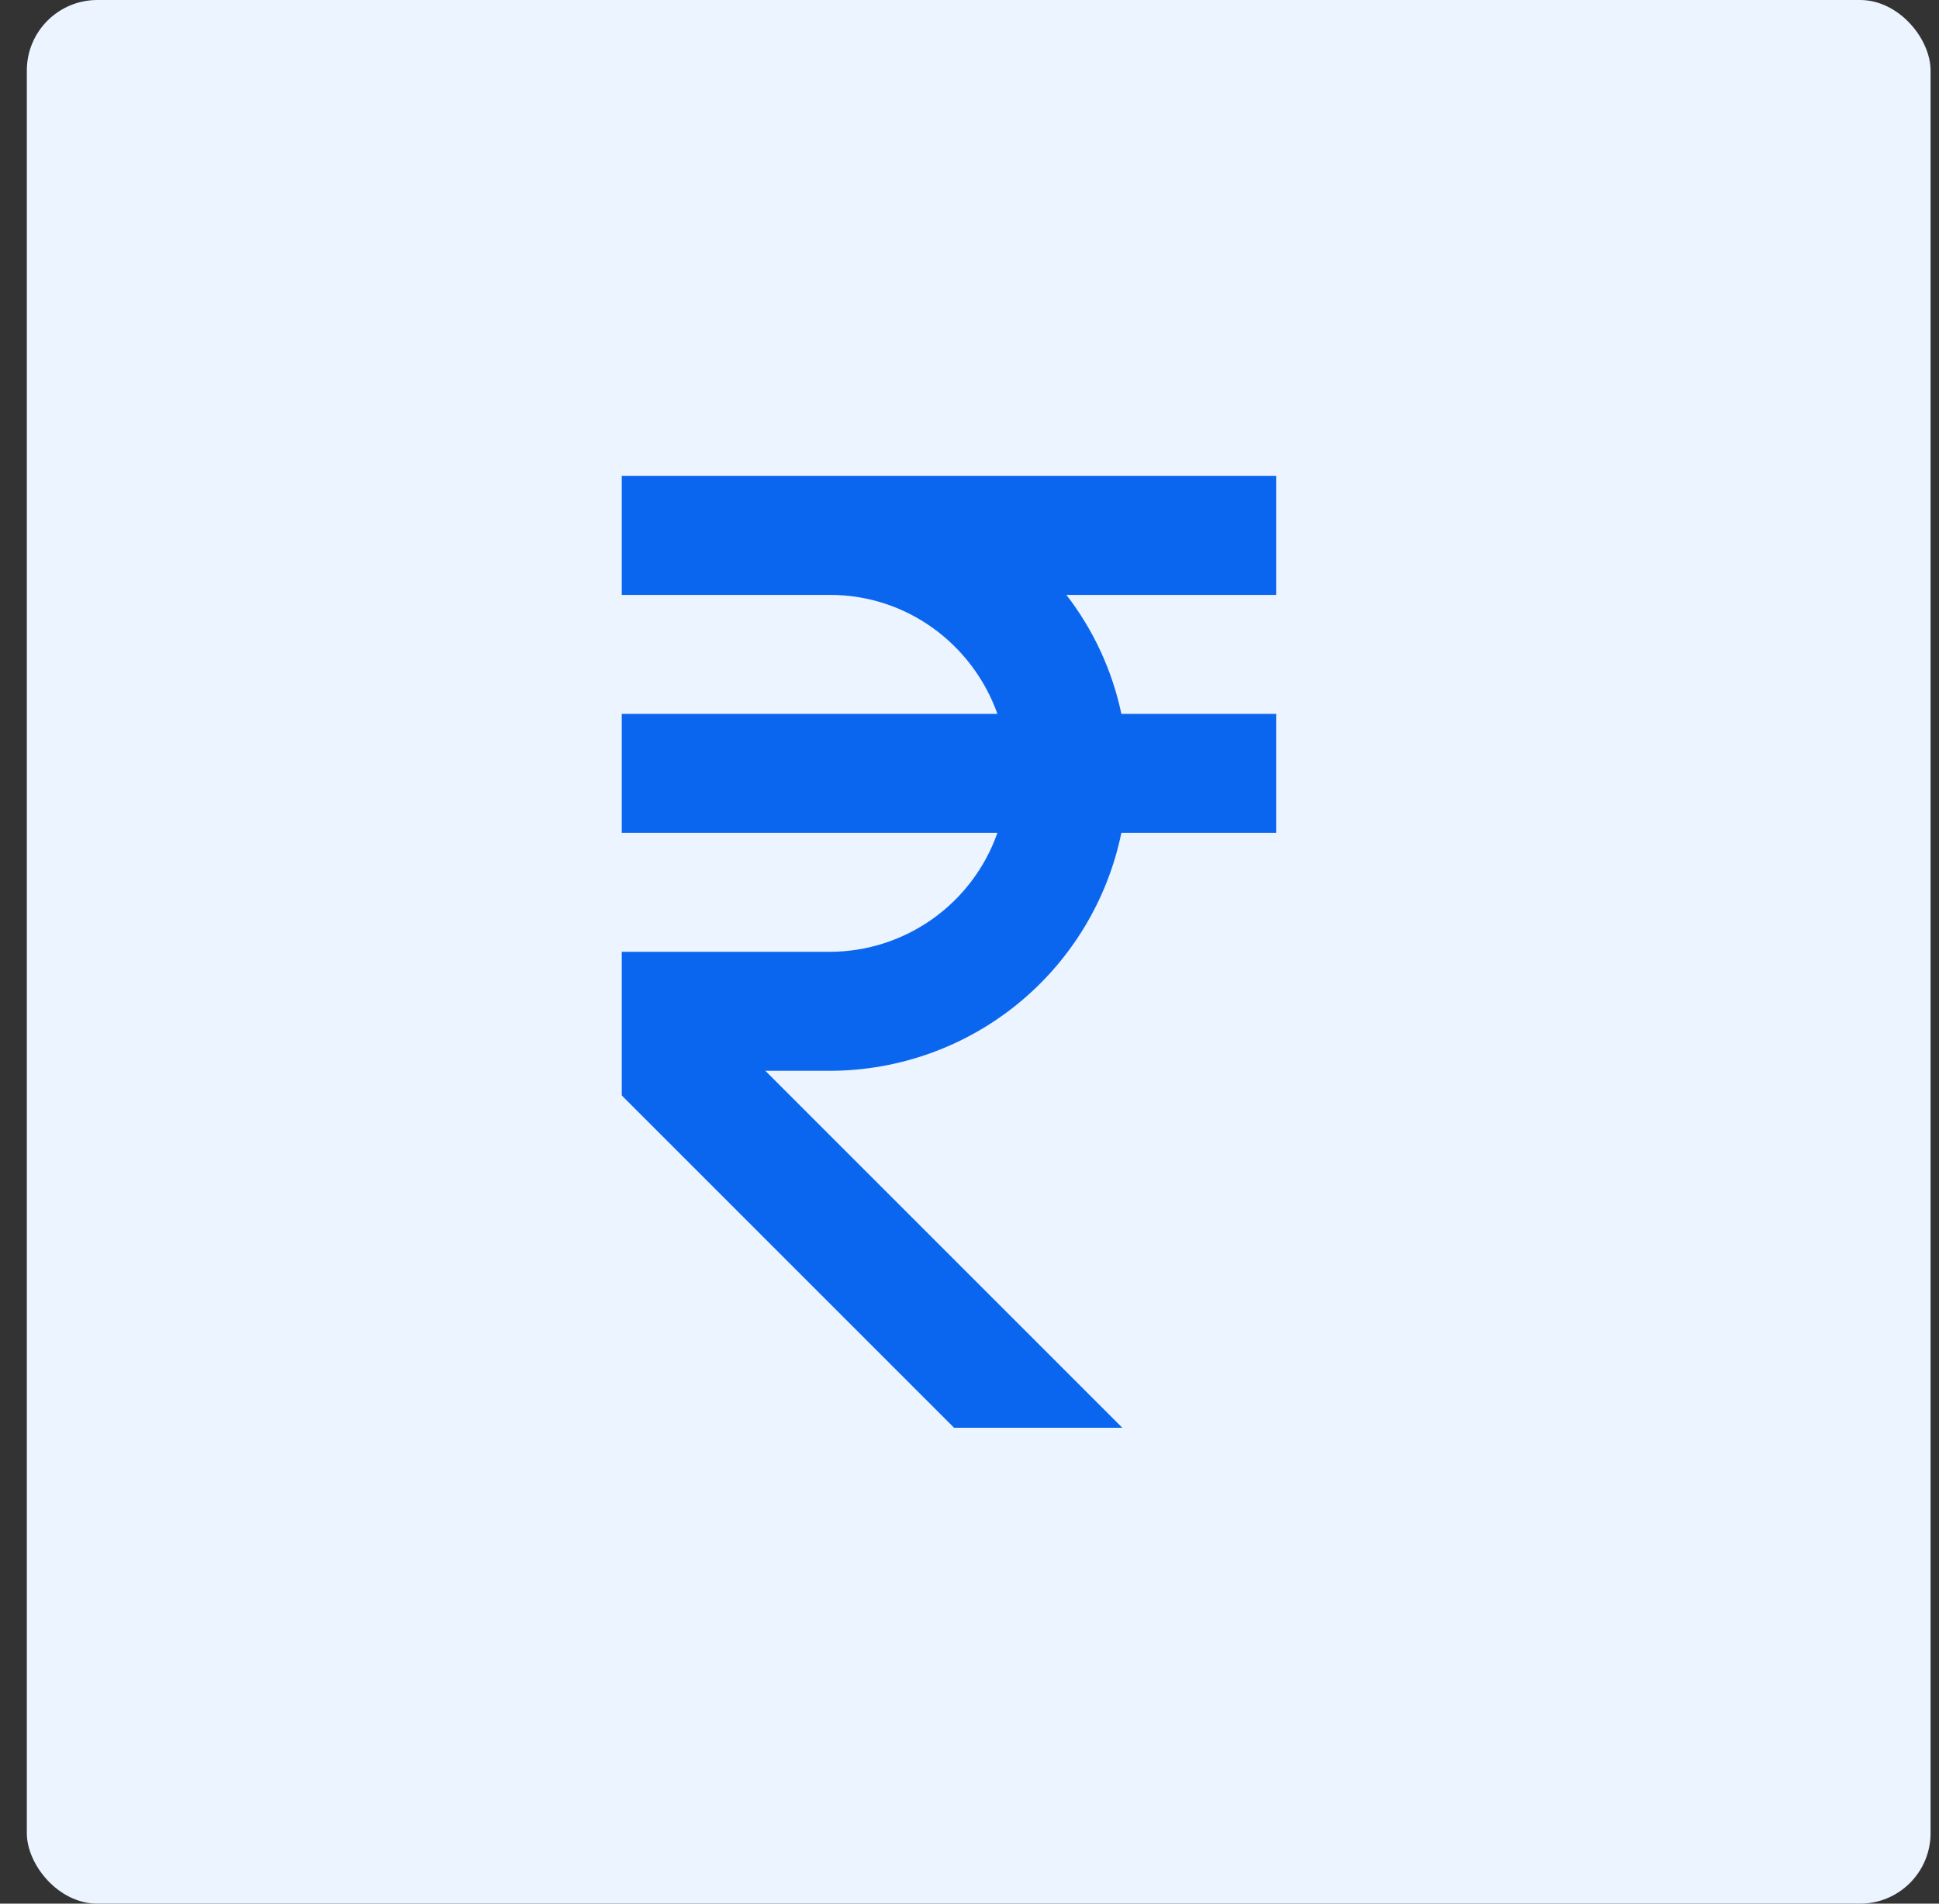 <svg width="55" height="54" viewBox="0 0 55 54" fill="none" xmlns="http://www.w3.org/2000/svg">
<rect x="0" y="0" width="55" height="54" fill="#333333" stroke="none"/>
<rect x="0.761" width="54" height="54" rx="2" fill="#EBF4FF"/>
<path d="M36.198 16.875V13.5H17.636V16.875H23.542C25.739 16.875 27.594 18.289 28.292 20.25H17.636V23.625H28.292C27.946 24.609 27.303 25.462 26.453 26.066C25.602 26.671 24.585 26.997 23.542 27H17.636V31.074L27.062 40.5H31.834L21.709 30.375H23.542C25.486 30.372 27.37 29.7 28.875 28.47C30.381 27.24 31.416 25.529 31.808 23.625H36.198V20.25H31.808C31.549 19.022 31.016 17.868 30.248 16.875H36.198Z" fill="#0B66EF"/>
</svg>
